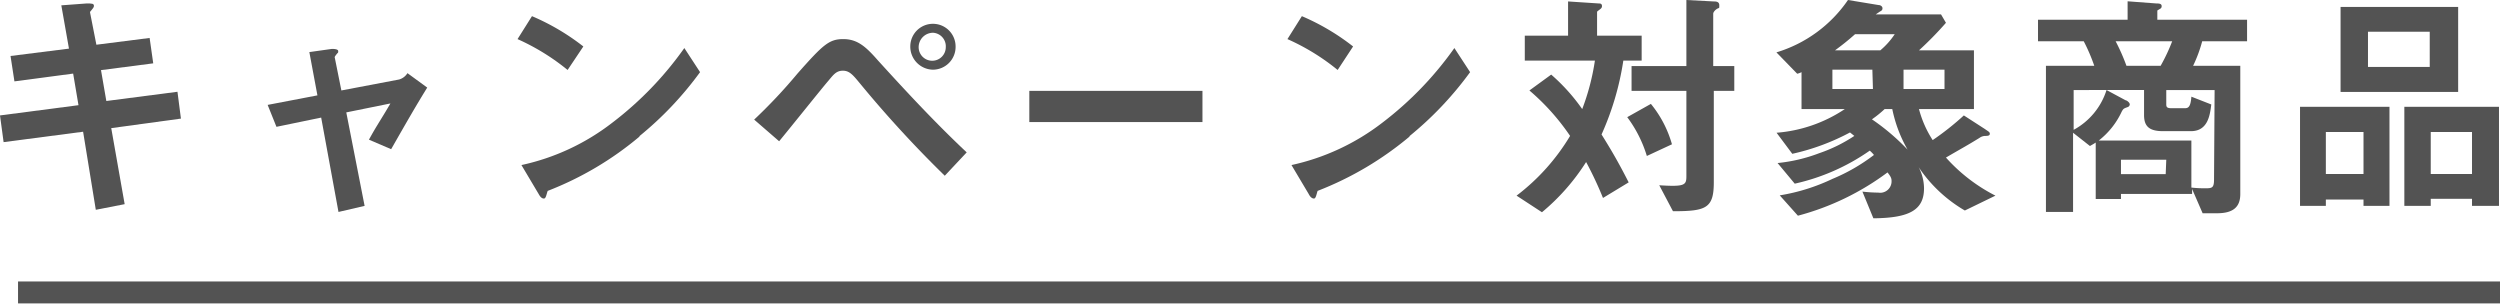 <svg xmlns="http://www.w3.org/2000/svg" viewBox="0 0 173.27 21.04"><defs><style>.cls-1{fill:#535353;}</style></defs><title>アセット 5</title><g id="レイヤー_2" data-name="レイヤー 2"><g id="文字_画像対応"><path class="cls-1" d="M7.71,8.88l.93,5.27-2,.39L5.76,9.13.25,9.85,0,8l5.44-.71L5.07,5.1,1,5.64.73,3.88l4.05-.51-.53-3L6,.24c.37,0,.51,0,.51.17s-.29.37-.27.45L6.68,3.1l3.69-.47.25,1.76L7,4.86,7.37,7l4.93-.64.24,1.86Z"/><path class="cls-1" d="M27.11,10.34l-1.54-.66c.28-.5.33-.6.81-1.38.32-.52.35-.57.68-1.13L24,7.79l1.27,6.48-1.81.42L22.26,8.15l-3.1.64-.61-1.52L22,6.61l-.56-3L23,3.39c.09,0,.44,0,.44.15s0,.07-.13.24-.12.17-.1.25l.45,2.24,4-.76a1,1,0,0,0,.58-.44l1.37,1C28.85,7.3,28.28,8.29,27.11,10.34Z"/><path class="cls-1" d="M39.34,4.85a15.38,15.38,0,0,0-3.47-2.14l1-1.59a15.82,15.82,0,0,1,3.56,2.1Zm5,4.6a22.47,22.47,0,0,1-6.38,3.78c-.09.24-.12.53-.26.53s-.25-.1-.37-.32l-1.19-2a15.71,15.71,0,0,0,6.29-2.93,23.62,23.62,0,0,0,5-5.18L48.52,5A23.64,23.64,0,0,1,44.3,9.45Z"/><path class="cls-1" d="M65.48,12.18A79.86,79.86,0,0,1,59.7,5.9c-.54-.65-.79-1-1.28-1s-.68.32-1.06.76S54.52,9.17,54,9.79l-1.73-1.5a36.42,36.42,0,0,0,3-3.19c1.77-2,2.19-2.39,3.17-2.39s1.56.51,2.41,1.48c2,2.2,4,4.35,6.15,6.37Zm-.81-7.35a1.6,1.6,0,0,1-1.58-1.61,1.57,1.57,0,1,1,3.14,0A1.58,1.58,0,0,1,64.67,4.83Zm0-2.56a1,1,0,0,0-1,1,.94.94,0,1,0,1.88,0A.94.94,0,0,0,64.67,2.27Z"/><path class="cls-1" d="M71.34,8.46V6.3h12V8.46Z"/><path class="cls-1" d="M92.71,4.85a15.24,15.24,0,0,0-3.48-2.14l1-1.59a15.76,15.76,0,0,1,3.55,2.1Zm5,4.6a22.63,22.63,0,0,1-6.39,3.78c-.08.24-.12.53-.25.53s-.26-.1-.37-.32l-1.19-2a15.83,15.83,0,0,0,6.29-2.93,23.62,23.62,0,0,0,5-5.18L101.89,5A23.64,23.64,0,0,1,97.67,9.45Z"/><path class="cls-1" d="M112.51,4.2A19.59,19.59,0,0,1,111,9.32c.53.85,1.1,1.78,1.88,3.32l-1.78,1.08a25,25,0,0,0-1.17-2.49,14.79,14.79,0,0,1-3.06,3.48l-1.76-1.15a14.6,14.6,0,0,0,3.71-4.14A15.71,15.71,0,0,0,106,6.27l1.51-1.1a13.16,13.16,0,0,1,2.15,2.39,16,16,0,0,0,.88-3.36h-4.86V2.47h3V.1l2.13.14c.08,0,.22,0,.22.18s-.15.21-.34.39V2.47h3.09V4.2Zm1.63,6.61a8.73,8.73,0,0,0-1.36-2.69l1.64-.92A7.75,7.75,0,0,1,115.88,10Zm4.64-4.51v6.34c0,1.8-.54,2-2.83,2L115,12.84c1.74.11,1.88,0,1.88-.61V6.3h-3.8V4.58h3.8V0l1.89.1c.14,0,.39,0,.39.26s0,.16-.15.25-.27.24-.27.34V4.58h1.46V6.3Z"/><path class="cls-1" d="M136.18,14.59a9.75,9.75,0,0,1-3.2-3,3.21,3.21,0,0,1,.37,1.46c0,1.5-1,2.06-3.51,2.08l-.76-1.85a10.48,10.48,0,0,0,1.1.07.79.79,0,0,0,.92-.81c0-.19-.06-.31-.28-.59a18.16,18.16,0,0,1-6.21,3l-1.26-1.41A13.49,13.49,0,0,0,127,12.4a12.75,12.75,0,0,0,2.88-1.66,2.33,2.33,0,0,0-.29-.3,14.6,14.6,0,0,1-5.2,2.29L123.2,11.3a11.17,11.17,0,0,0,2.88-.68,10.51,10.51,0,0,0,2.44-1.2l-.3-.24a15.57,15.57,0,0,1-4,1.48L123.13,9.2a9.89,9.89,0,0,0,4.73-1.64h-3V5a1.11,1.11,0,0,1-.3.11l-1.44-1.48A9.24,9.24,0,0,0,128.08,0l2.12.35c.13,0,.27.09.27.22s-.05.16-.19.24L130,1h4.53l.34.58A23.5,23.5,0,0,1,133,3.49h3.81V7.56H133a7.44,7.44,0,0,0,.95,2.15A19,19,0,0,0,136.11,8l1.44.93c.27.19.36.22.36.34s-.1.15-.31.15a.7.7,0,0,0-.41.14c-.91.56-1,.59-2.32,1.36a11.76,11.76,0,0,0,3.43,2.64Zm-6.41-9.76H127V6.17h2.81Zm-1.2-2.46c-.54.48-.93.78-1.39,1.12h3.14a5.25,5.25,0,0,0,1-1.12Zm2.58,5.19h-.53a7.56,7.56,0,0,1-.88.71,15.16,15.16,0,0,1,2.47,2.1A9.43,9.43,0,0,1,131.15,7.56Zm3.62-2.73h-2.84V6.17h2.84Z"/><path class="cls-1" d="M152.63,2.86a9.58,9.58,0,0,1-.63,1.7h3.27v8.89c0,.92-.52,1.33-1.61,1.33h-1l-.73-1.68v.34H147v.35h-1.75V9.88c-.18.12-.25.15-.4.24l-1.17-.92v5.49h-1.88V4.56h3.35a12.42,12.42,0,0,0-.73-1.7h-3.17V1.37h6.21V.09l2,.15c.14,0,.36,0,.36.18s-.1.17-.3.31v.64h6.22V2.86Zm-8.91,3.38V9A4.78,4.78,0,0,0,146,6.24Zm9.77,0h-3.35v1c0,.2.08.26.37.26h.92c.25,0,.4-.11.45-.8l1.38.54c-.09.71-.22,1.85-1.41,1.85H149.9c-1,0-1.3-.39-1.3-1.12V6.24H146l1.32.71c.07,0,.29.15.29.29a.21.21,0,0,1-.14.18c-.27.1-.3.1-.42.32a5.42,5.42,0,0,1-1.59,2h6.42V13a8.22,8.22,0,0,0,.91.05c.51,0,.66,0,.66-.61Zm-6.86-3.38a13.66,13.66,0,0,1,.75,1.7h2.37a12.72,12.72,0,0,0,.8-1.7Zm3.51,8.21H147v1h3.1Z"/><path class="cls-1" d="M163.81,14.27v-.44H161.2v.44h-1.79V7.4h6.2v6.87Zm0-5.12H161.2v2.91h2.61Zm-1.59-2.78V.48h8.15V6.37ZM168.4,2.2h-4.28V4.64h4.28Zm2.93,12.07v-.49h-2.86v.49h-1.83V7.4h6.56v6.87Zm0-5.12h-2.86v2.91h2.86Z"/><rect class="cls-1" x="1.25" y="19.51" width="172.02" height="1.52"/></g></g></svg>
